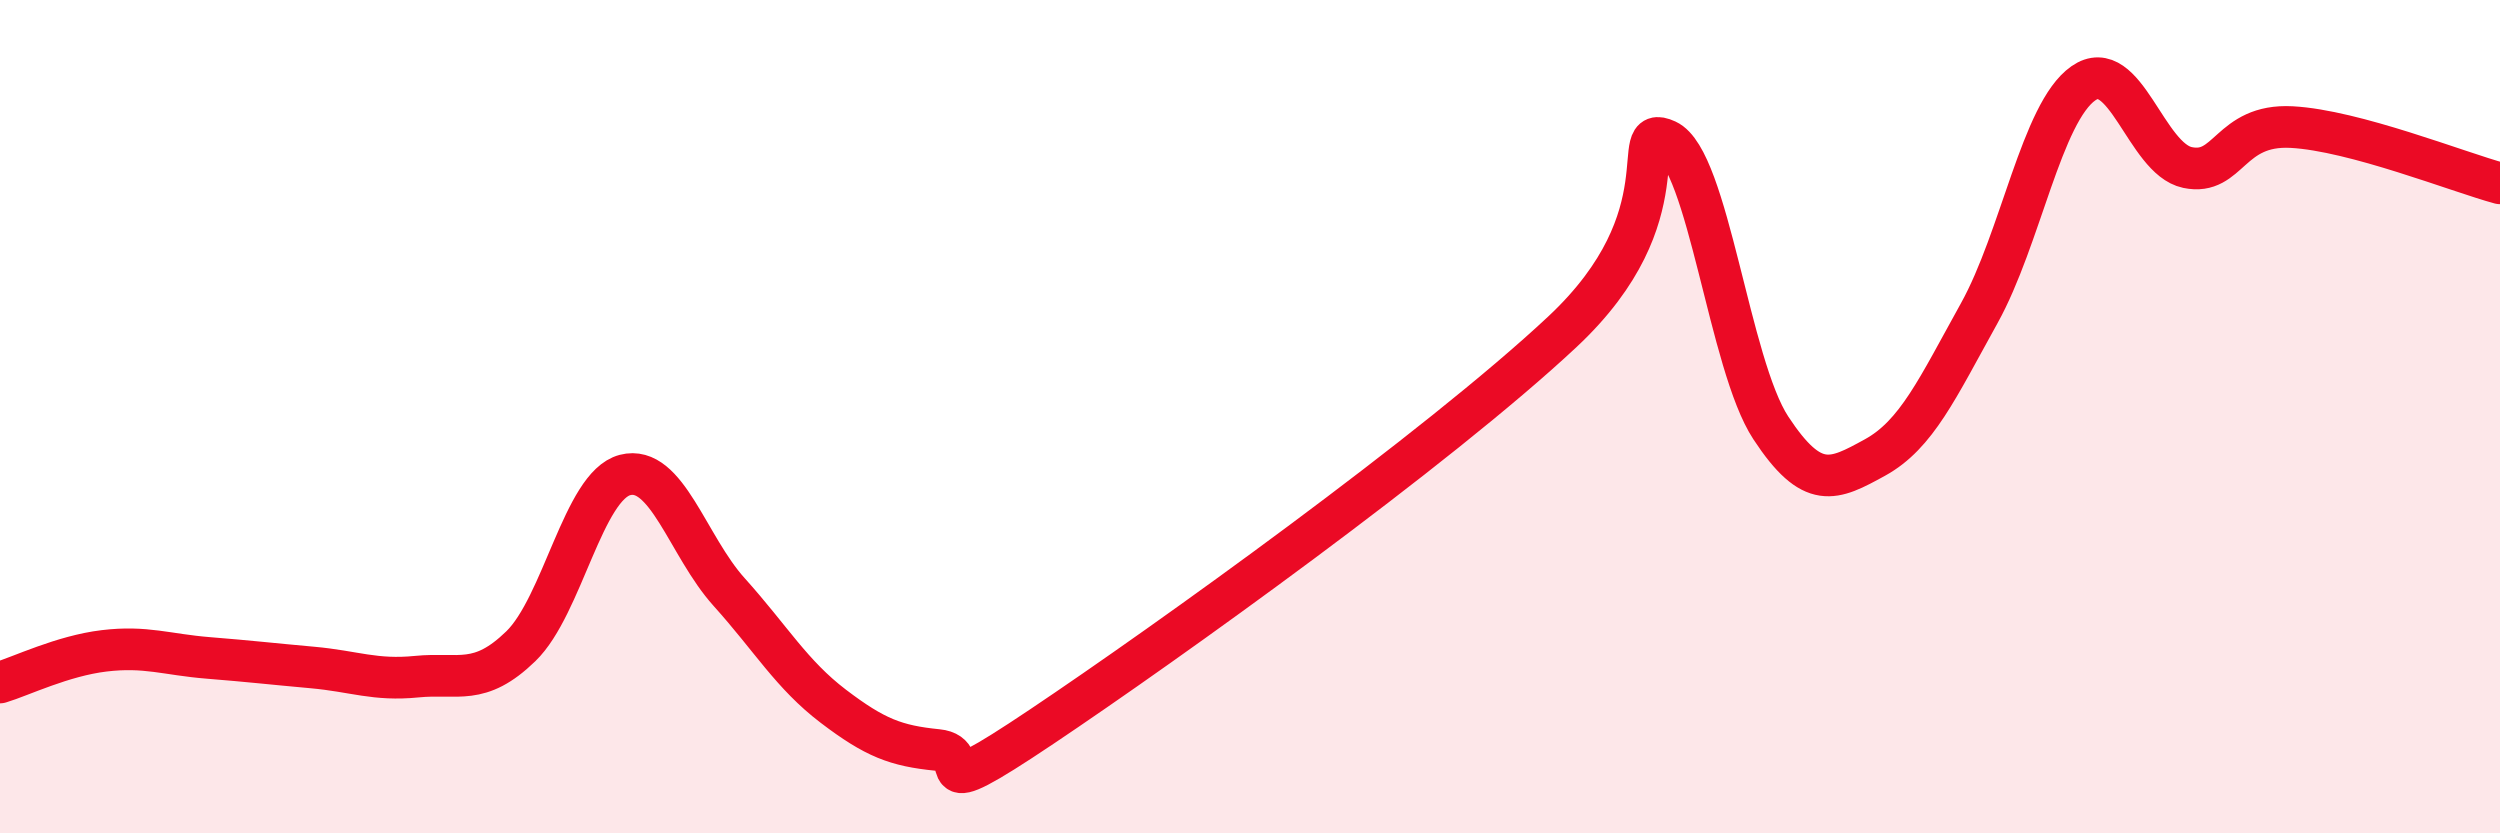 
    <svg width="60" height="20" viewBox="0 0 60 20" xmlns="http://www.w3.org/2000/svg">
      <path
        d="M 0,16.38 C 0.5,16.23 1.5,15.74 2.5,15.62 C 3.5,15.5 4,15.71 5,15.79 C 6,15.87 6.5,15.93 7.5,16.02 C 8.5,16.11 9,16.34 10,16.24 C 11,16.14 11.5,16.48 12.5,15.51 C 13.5,14.54 14,11.66 15,11.4 C 16,11.14 16.5,13.1 17.5,14.21 C 18.5,15.32 19,16.19 20,16.95 C 21,17.71 21.5,17.9 22.5,18 C 23.5,18.1 22,19.45 25,17.44 C 28,15.43 34.5,10.77 37.5,7.96 C 40.5,5.15 39,2.91 40,3.37 C 41,3.83 41.5,8.75 42.5,10.27 C 43.5,11.79 44,11.53 45,10.98 C 46,10.43 46.5,9.32 47.5,7.52 C 48.5,5.72 49,2.7 50,2 C 51,1.3 51.5,3.81 52.5,4.02 C 53.5,4.23 53.5,2.97 55,3.05 C 56.5,3.13 59,4.13 60,4.4L60 20L0 20Z"
        fill="#EB0A25"
        opacity="0.1"
        stroke-linecap="round"
        stroke-linejoin="round"
      />
      <path
        d="M 0,16.38 C 0.5,16.23 1.5,15.74 2.5,15.62 C 3.5,15.5 4,15.71 5,15.79 C 6,15.87 6.5,15.93 7.5,16.02 C 8.5,16.11 9,16.34 10,16.24 C 11,16.14 11.5,16.48 12.5,15.51 C 13.5,14.54 14,11.66 15,11.4 C 16,11.14 16.5,13.1 17.5,14.21 C 18.5,15.32 19,16.19 20,16.95 C 21,17.71 21.5,17.9 22.5,18 C 23.5,18.1 22,19.45 25,17.44 C 28,15.43 34.5,10.77 37.5,7.96 C 40.5,5.15 39,2.91 40,3.37 C 41,3.83 41.5,8.75 42.5,10.27 C 43.5,11.79 44,11.53 45,10.98 C 46,10.43 46.5,9.32 47.5,7.52 C 48.5,5.72 49,2.7 50,2 C 51,1.3 51.5,3.81 52.5,4.02 C 53.5,4.23 53.5,2.97 55,3.05 C 56.5,3.13 59,4.13 60,4.4"
        stroke="#EB0A25"
        stroke-width="1"
        fill="none"
        stroke-linecap="round"
        stroke-linejoin="round"
      />
    </svg>
  